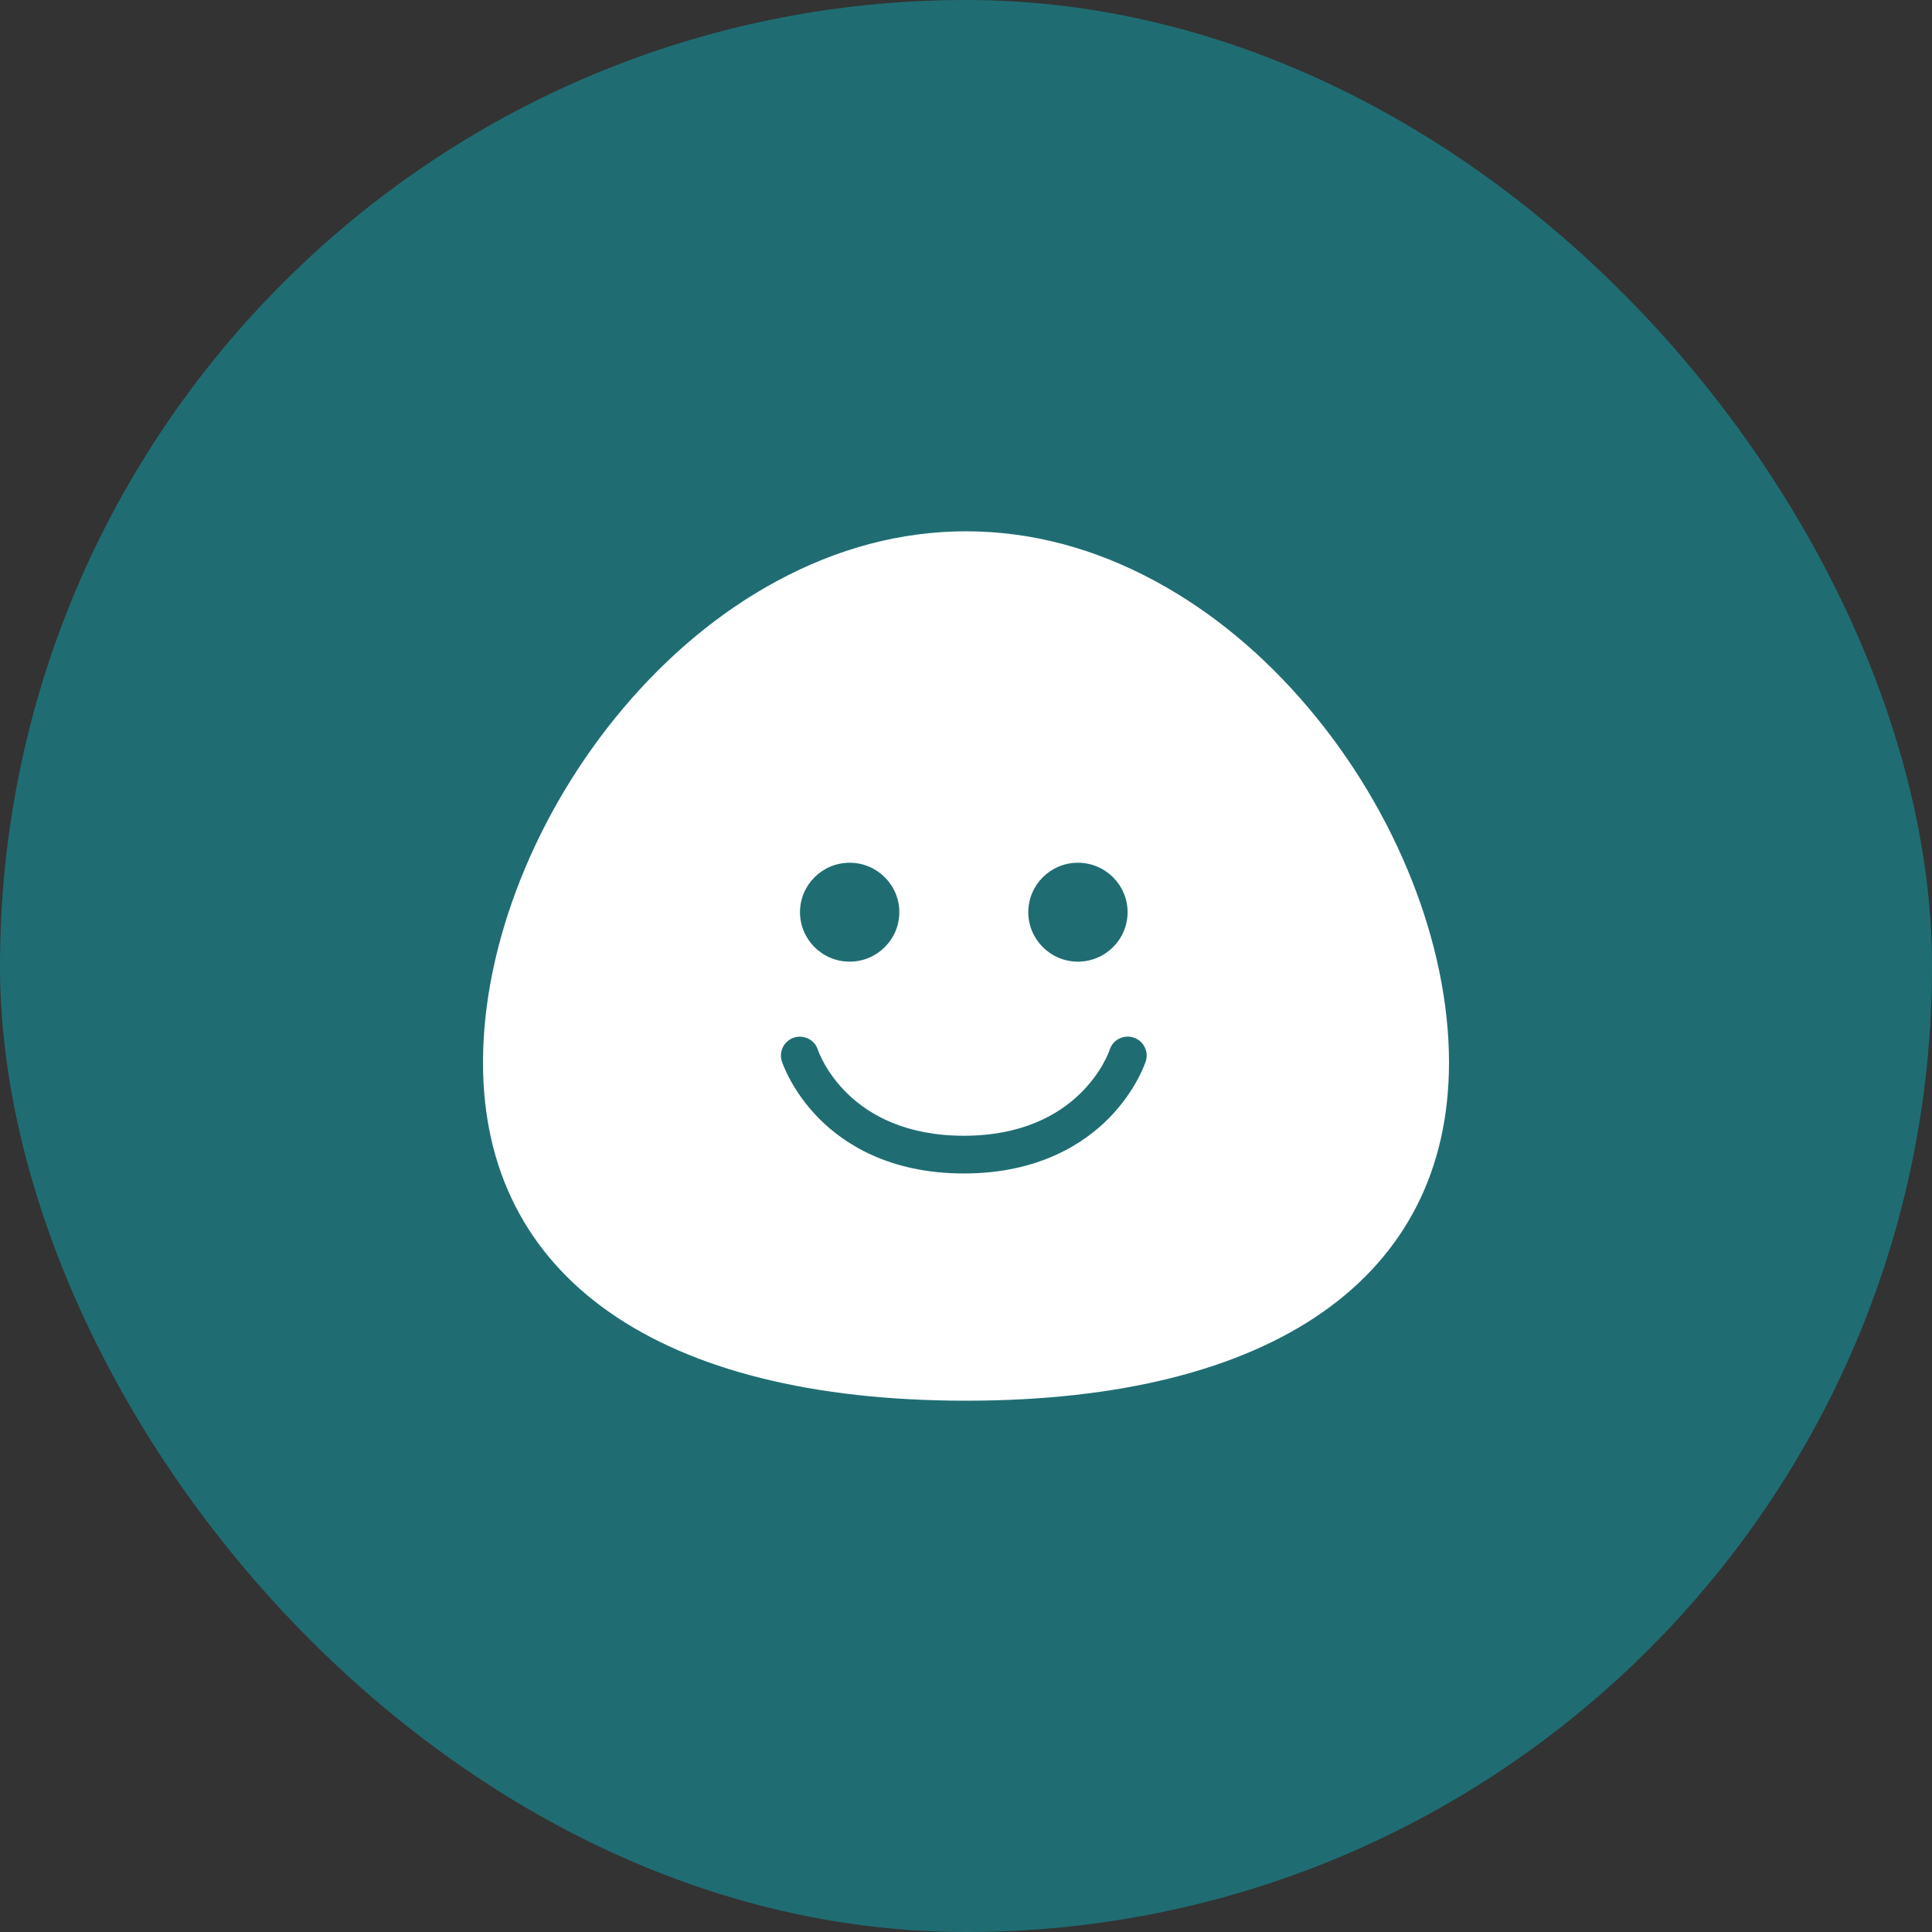 <?xml version="1.0" encoding="UTF-8"?>
<svg xmlns="http://www.w3.org/2000/svg" width="80" height="80" viewBox="0 0 80 80" fill="none">
  <rect x="0" y="0" width="80" height="80" fill="#333333" stroke="none"/>
  <rect x="0.5" y="0.5" width="79" height="79" rx="39.5" fill="#1F6D73" stroke="#1F6D73"></rect>
  <path fill-rule="evenodd" clip-rule="evenodd" d="M47.444 43.946C47.428 43.995 47.043 45.162 45.912 46.307C44.882 47.349 43.004 48.591 39.909 48.591C36.813 48.591 34.935 47.349 33.906 46.307C32.774 45.162 32.39 43.995 32.374 43.946C32.242 43.535 32.469 43.096 32.881 42.964C33.293 42.832 33.735 43.059 33.867 43.469C33.915 43.611 35.115 47.029 39.909 47.029C44.702 47.029 45.902 43.611 45.951 43.465C46.084 43.054 46.524 42.83 46.937 42.962C47.349 43.094 47.576 43.535 47.444 43.946ZM35.182 35.724C36.316 35.724 37.239 36.643 37.239 37.772C37.239 38.901 36.316 39.82 35.182 39.82C34.048 39.82 33.126 38.901 33.126 37.772C33.126 36.643 34.048 35.724 35.182 35.724ZM44.635 35.724C45.769 35.724 46.691 36.643 46.691 37.772C46.691 38.901 45.769 39.82 44.635 39.82C43.501 39.82 42.579 38.901 42.579 37.772C42.579 36.643 43.501 35.724 44.635 35.724ZM54.188 29.32C52.31 27.099 50.18 25.333 47.855 24.073C45.317 22.697 42.674 22 40 22C37.326 22 34.683 22.697 32.145 24.073C29.82 25.333 27.69 27.099 25.812 29.32C22.173 33.627 20 39.114 20 43.997C20 52.896 27.29 58 40 58C52.71 58 60 52.896 60 43.997C60 39.114 57.827 33.627 54.188 29.32Z" fill="white"></path>
</svg>
